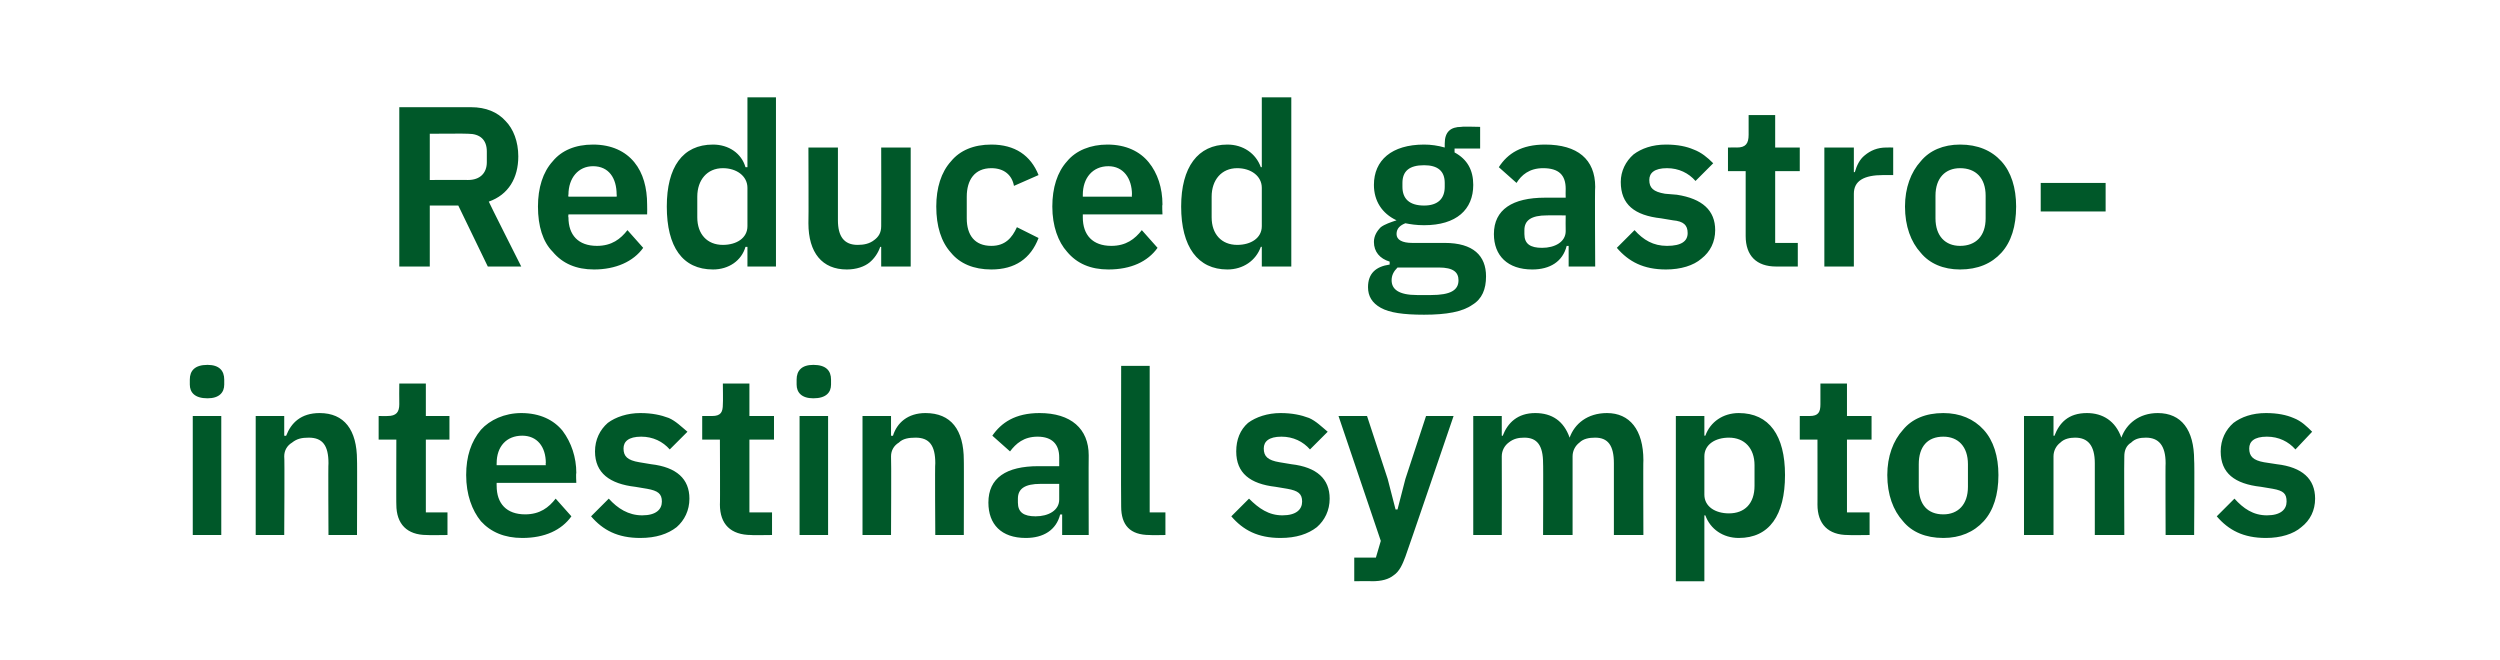 <?xml version="1.0" standalone="no"?><!DOCTYPE svg PUBLIC "-//W3C//DTD SVG 1.1//EN" "http://www.w3.org/Graphics/SVG/1.1/DTD/svg11.dtd"><svg xmlns="http://www.w3.org/2000/svg" version="1.1" width="254.2px" height="67.1px" viewBox="0 -9 254.2 67.1" style="top:-9px">  <desc>Reduced gastro intestinal symptoms</desc>  <defs/>  <g id="Polygon171236">    <path d="M 22.8 30.1 C 22.8 30.1 22.8 29.6 22.8 29.6 C 22.8 28.7 22.3 28.1 21.1 28.1 C 19.8 28.1 19.3 28.7 19.3 29.6 C 19.3 29.6 19.3 30.1 19.3 30.1 C 19.3 30.9 19.8 31.5 21.1 31.5 C 22.3 31.5 22.8 30.9 22.8 30.1 Z M 19.6 45.4 L 22.5 45.4 L 22.5 33.3 L 19.6 33.3 L 19.6 45.4 Z M 28.9 45.4 C 28.9 45.4 28.95 37.42 28.9 37.4 C 28.9 36.8 29.2 36.3 29.7 36 C 30.2 35.6 30.7 35.5 31.4 35.5 C 32.8 35.5 33.4 36.3 33.4 38.1 C 33.36 38.07 33.4 45.4 33.4 45.4 L 36.3 45.4 C 36.3 45.4 36.33 37.76 36.3 37.8 C 36.3 34.7 35 33 32.5 33 C 30.6 33 29.6 34 29.1 35.3 C 29.06 35.33 28.9 35.3 28.9 35.3 L 28.9 33.3 L 26 33.3 L 26 45.4 L 28.9 45.4 Z M 45.5 45.4 L 45.5 43.1 L 43.3 43.1 L 43.3 35.7 L 45.7 35.7 L 45.7 33.3 L 43.3 33.3 L 43.3 30 L 40.6 30 C 40.6 30 40.58 32.05 40.6 32.1 C 40.6 32.9 40.3 33.3 39.4 33.3 C 39.42 33.31 38.5 33.3 38.5 33.3 L 38.5 35.7 L 40.3 35.7 C 40.3 35.7 40.28 42.34 40.3 42.3 C 40.3 44.3 41.4 45.4 43.4 45.4 C 43.41 45.43 45.5 45.4 45.5 45.4 Z M 58.1 43.5 C 58.1 43.5 56.5 41.7 56.5 41.7 C 55.8 42.6 54.9 43.3 53.4 43.3 C 51.5 43.3 50.5 42.2 50.5 40.4 C 50.49 40.41 50.5 40.1 50.5 40.1 L 58.6 40.1 C 58.6 40.1 58.55 39.13 58.6 39.1 C 58.6 37.5 58.1 36 57.2 34.8 C 56.3 33.7 54.9 33 53 33 C 51.3 33 49.8 33.7 48.9 34.7 C 47.9 35.9 47.4 37.4 47.4 39.3 C 47.4 41.3 48 42.9 48.9 44 C 49.9 45.1 51.3 45.7 53.1 45.7 C 55.4 45.7 57.1 44.9 58.1 43.5 Z M 55.5 38.1 C 55.46 38.07 55.5 38.3 55.5 38.3 L 50.5 38.3 C 50.5 38.3 50.49 38.09 50.5 38.1 C 50.5 36.4 51.5 35.3 53.1 35.3 C 54.6 35.3 55.5 36.4 55.5 38.1 Z M 68.8 44.6 C 69.6 43.9 70.1 42.9 70.1 41.7 C 70.1 39.7 68.8 38.5 66.2 38.2 C 66.2 38.2 65 38 65 38 C 63.8 37.8 63.4 37.4 63.4 36.6 C 63.4 35.9 63.9 35.4 65.2 35.4 C 66.4 35.4 67.4 35.9 68.1 36.7 C 68.1 36.7 69.9 34.9 69.9 34.9 C 69.3 34.4 68.7 33.8 68 33.5 C 67.2 33.2 66.3 33 65.1 33 C 63.8 33 62.6 33.4 61.8 34 C 61 34.7 60.5 35.7 60.5 36.9 C 60.5 39.1 62 40.2 64.6 40.5 C 64.6 40.5 65.8 40.7 65.8 40.7 C 66.9 40.9 67.3 41.2 67.3 42 C 67.3 42.8 66.7 43.4 65.3 43.4 C 63.9 43.4 62.8 42.7 61.9 41.7 C 61.9 41.7 60.1 43.5 60.1 43.5 C 61.3 44.9 62.8 45.7 65.1 45.7 C 66.7 45.7 67.9 45.3 68.8 44.6 Z M 78.5 45.4 L 78.5 43.1 L 76.2 43.1 L 76.2 35.7 L 78.7 35.7 L 78.7 33.3 L 76.2 33.3 L 76.2 30 L 73.5 30 C 73.5 30 73.53 32.05 73.5 32.1 C 73.5 32.9 73.3 33.3 72.4 33.3 C 72.37 33.31 71.4 33.3 71.4 33.3 L 71.4 35.7 L 73.2 35.7 C 73.2 35.7 73.23 42.34 73.2 42.3 C 73.2 44.3 74.3 45.4 76.4 45.4 C 76.36 45.43 78.5 45.4 78.5 45.4 Z M 84.5 30.1 C 84.5 30.1 84.5 29.6 84.5 29.6 C 84.5 28.7 84 28.1 82.7 28.1 C 81.5 28.1 81 28.7 81 29.6 C 81 29.6 81 30.1 81 30.1 C 81 30.9 81.5 31.5 82.7 31.5 C 84 31.5 84.5 30.9 84.5 30.1 Z M 81.3 45.4 L 84.2 45.4 L 84.2 33.3 L 81.3 33.3 L 81.3 45.4 Z M 90.6 45.4 C 90.6 45.4 90.64 37.42 90.6 37.4 C 90.6 36.8 90.9 36.3 91.4 36 C 91.8 35.6 92.4 35.5 93.1 35.5 C 94.5 35.5 95.1 36.3 95.1 38.1 C 95.05 38.07 95.1 45.4 95.1 45.4 L 98 45.4 C 98 45.4 98.02 37.76 98 37.8 C 98 34.7 96.7 33 94.1 33 C 92.3 33 91.2 34 90.8 35.3 C 90.75 35.33 90.6 35.3 90.6 35.3 L 90.6 33.3 L 87.7 33.3 L 87.7 45.4 L 90.6 45.4 Z M 110.7 37.3 C 110.68 37.35 110.7 45.4 110.7 45.4 L 108 45.4 L 108 43.3 C 108 43.3 107.84 43.34 107.8 43.3 C 107.4 44.9 106.1 45.7 104.3 45.7 C 101.8 45.7 100.5 44.3 100.5 42.1 C 100.5 39.6 102.3 38.4 105.6 38.4 C 105.64 38.41 107.7 38.4 107.7 38.4 C 107.7 38.4 107.7 37.53 107.7 37.5 C 107.7 36.2 107 35.4 105.5 35.4 C 104.1 35.4 103.3 36.1 102.7 36.9 C 102.7 36.9 100.9 35.3 100.9 35.3 C 101.8 34 103.2 33 105.7 33 C 108.9 33 110.7 34.6 110.7 37.3 Z M 107.7 40.2 C 107.7 40.2 105.8 40.2 105.8 40.2 C 104.2 40.2 103.5 40.7 103.5 41.7 C 103.5 41.7 103.5 42.1 103.5 42.1 C 103.5 43.1 104.1 43.5 105.3 43.5 C 106.6 43.5 107.7 42.9 107.7 41.8 C 107.7 41.8 107.7 40.2 107.7 40.2 Z M 118.5 45.4 L 118.5 43.1 L 116.9 43.1 L 116.9 28.2 L 114 28.2 C 114 28.2 113.97 42.5 114 42.5 C 114 44.4 114.9 45.4 116.9 45.4 C 116.95 45.43 118.5 45.4 118.5 45.4 Z M 133.9 44.6 C 134.7 43.9 135.2 42.9 135.2 41.7 C 135.2 39.7 133.9 38.5 131.3 38.2 C 131.3 38.2 130.1 38 130.1 38 C 128.9 37.8 128.5 37.4 128.5 36.6 C 128.5 35.9 129 35.4 130.3 35.4 C 131.5 35.4 132.5 35.9 133.2 36.7 C 133.2 36.7 135 34.9 135 34.9 C 134.4 34.4 133.8 33.8 133.1 33.5 C 132.3 33.2 131.4 33 130.2 33 C 128.9 33 127.7 33.4 126.9 34 C 126.1 34.7 125.7 35.7 125.7 36.9 C 125.7 39.1 127.1 40.2 129.7 40.5 C 129.7 40.5 130.9 40.7 130.9 40.7 C 132 40.9 132.4 41.2 132.4 42 C 132.4 42.8 131.8 43.4 130.4 43.4 C 129 43.4 128 42.7 127 41.7 C 127 41.7 125.2 43.5 125.2 43.5 C 126.4 44.9 127.9 45.7 130.2 45.7 C 131.8 45.7 133 45.3 133.9 44.6 Z M 142.9 39.7 L 142.1 42.8 L 141.9 42.8 L 141.1 39.7 L 139 33.3 L 136.1 33.3 L 140.4 46 L 139.9 47.7 L 137.7 47.7 L 137.7 50.1 C 137.7 50.1 139.47 50.07 139.5 50.1 C 140.5 50.1 141.2 49.9 141.7 49.5 C 142.3 49.1 142.6 48.4 142.9 47.6 C 142.93 47.59 147.8 33.3 147.8 33.3 L 145 33.3 L 142.9 39.7 Z M 152.7 45.4 C 152.7 45.4 152.72 37.42 152.7 37.4 C 152.7 36.8 153 36.3 153.4 36 C 153.9 35.6 154.4 35.5 155 35.5 C 156.3 35.5 156.9 36.3 156.9 38.1 C 156.93 38.07 156.9 45.4 156.9 45.4 L 159.9 45.4 C 159.9 45.4 159.9 37.42 159.9 37.4 C 159.9 36.8 160.2 36.3 160.6 36 C 161 35.6 161.6 35.5 162.2 35.5 C 163.5 35.5 164.1 36.3 164.1 38.1 C 164.1 38.07 164.1 45.4 164.1 45.4 L 167.1 45.4 C 167.1 45.4 167.07 37.76 167.1 37.8 C 167.1 34.7 165.7 33 163.4 33 C 161.4 33 160.1 34.1 159.6 35.5 C 159.6 35.5 159.6 35.5 159.6 35.5 C 159 33.8 157.8 33 156.1 33 C 154.3 33 153.3 34 152.8 35.3 C 152.84 35.33 152.7 35.3 152.7 35.3 L 152.7 33.3 L 149.8 33.3 L 149.8 45.4 L 152.7 45.4 Z M 170.4 50.1 L 173.3 50.1 L 173.3 43.4 C 173.3 43.4 173.43 43.41 173.4 43.4 C 173.9 44.8 175.2 45.7 176.8 45.7 C 179.9 45.7 181.5 43.4 181.5 39.3 C 181.5 35.3 179.9 33 176.8 33 C 175.2 33 173.9 33.9 173.4 35.3 C 173.43 35.3 173.3 35.3 173.3 35.3 L 173.3 33.3 L 170.4 33.3 L 170.4 50.1 Z M 173.3 41.3 C 173.3 41.3 173.3 37.4 173.3 37.4 C 173.3 36.2 174.4 35.5 175.8 35.5 C 177.4 35.5 178.4 36.6 178.4 38.3 C 178.4 38.3 178.4 40.4 178.4 40.4 C 178.4 42.2 177.4 43.2 175.8 43.2 C 174.4 43.2 173.3 42.5 173.3 41.3 Z M 190.1 45.4 L 190.1 43.1 L 187.8 43.1 L 187.8 35.7 L 190.3 35.7 L 190.3 33.3 L 187.8 33.3 L 187.8 30 L 185.1 30 C 185.1 30 185.11 32.05 185.1 32.1 C 185.1 32.9 184.9 33.3 184 33.3 C 183.95 33.31 183 33.3 183 33.3 L 183 35.7 L 184.8 35.7 C 184.8 35.7 184.81 42.34 184.8 42.3 C 184.8 44.3 185.9 45.4 187.9 45.4 C 187.95 45.43 190.1 45.4 190.1 45.4 Z M 201.7 44 C 202.7 42.9 203.2 41.3 203.2 39.3 C 203.2 37.4 202.7 35.8 201.7 34.7 C 200.7 33.6 199.3 33 197.6 33 C 195.8 33 194.4 33.6 193.5 34.7 C 192.5 35.8 191.9 37.4 191.9 39.3 C 191.9 41.3 192.5 42.9 193.5 44 C 194.4 45.1 195.8 45.7 197.6 45.7 C 199.3 45.7 200.7 45.1 201.7 44 Z M 195.1 40.5 C 195.1 40.5 195.1 38.2 195.1 38.2 C 195.1 36.4 196 35.4 197.6 35.4 C 199.1 35.4 200.1 36.4 200.1 38.2 C 200.1 38.2 200.1 40.5 200.1 40.5 C 200.1 42.3 199.1 43.3 197.6 43.3 C 196 43.3 195.1 42.3 195.1 40.5 Z M 208.8 45.4 C 208.8 45.4 208.8 37.42 208.8 37.4 C 208.8 36.8 209.1 36.3 209.5 36 C 209.9 35.6 210.5 35.5 211 35.5 C 212.3 35.5 213 36.3 213 38.1 C 213 38.07 213 45.4 213 45.4 L 216 45.4 C 216 45.4 215.97 37.42 216 37.4 C 216 36.8 216.2 36.3 216.7 36 C 217.1 35.6 217.6 35.5 218.2 35.5 C 219.5 35.5 220.2 36.3 220.2 38.1 C 220.17 38.07 220.2 45.4 220.2 45.4 L 223.1 45.4 C 223.1 45.4 223.15 37.76 223.1 37.8 C 223.1 34.7 221.8 33 219.4 33 C 217.5 33 216.2 34.1 215.7 35.5 C 215.7 35.5 215.7 35.5 215.7 35.5 C 215.1 33.8 213.8 33 212.2 33 C 210.3 33 209.4 34 208.9 35.3 C 208.91 35.33 208.8 35.3 208.8 35.3 L 208.8 33.3 L 205.8 33.3 L 205.8 45.4 L 208.8 45.4 Z M 234 44.6 C 234.9 43.9 235.4 42.9 235.4 41.7 C 235.4 39.7 234.1 38.5 231.5 38.2 C 231.5 38.2 230.2 38 230.2 38 C 229.1 37.8 228.7 37.4 228.7 36.6 C 228.7 35.9 229.2 35.4 230.5 35.4 C 231.7 35.4 232.7 35.9 233.4 36.7 C 233.4 36.7 235.1 34.9 235.1 34.9 C 234.6 34.4 234 33.8 233.2 33.5 C 232.5 33.2 231.6 33 230.4 33 C 229 33 227.9 33.4 227.1 34 C 226.3 34.7 225.8 35.7 225.8 36.9 C 225.8 39.1 227.2 40.2 229.9 40.5 C 229.9 40.5 231.1 40.7 231.1 40.7 C 232.2 40.9 232.5 41.2 232.5 42 C 232.5 42.8 231.9 43.4 230.5 43.4 C 229.1 43.4 228.1 42.7 227.2 41.7 C 227.2 41.7 225.4 43.5 225.4 43.5 C 226.6 44.9 228.1 45.7 230.4 45.7 C 231.9 45.7 233.2 45.3 234 44.6 Z " stroke="none" fill="#005829"/>  </g>  <g id="Polygon171235">    <path d="M 43.7 11.9 L 46.6 11.9 L 49.6 18.1 L 53 18.1 C 53 18.1 49.68 11.52 49.7 11.5 C 51.7 10.8 52.7 9.1 52.7 6.9 C 52.7 5.4 52.2 4.1 51.4 3.3 C 50.6 2.4 49.4 1.9 47.9 1.9 C 47.92 1.9 40.6 1.9 40.6 1.9 L 40.6 18.1 L 43.7 18.1 L 43.7 11.9 Z M 43.7 9.3 L 43.7 4.6 C 43.7 4.6 47.62 4.57 47.6 4.6 C 48.8 4.6 49.5 5.2 49.5 6.4 C 49.5 6.4 49.5 7.5 49.5 7.5 C 49.5 8.6 48.8 9.3 47.6 9.3 C 47.62 9.29 43.7 9.3 43.7 9.3 Z M 65.4 16.2 C 65.4 16.2 63.8 14.4 63.8 14.4 C 63.1 15.3 62.2 16 60.7 16 C 58.8 16 57.8 14.9 57.8 13.1 C 57.76 13.1 57.8 12.8 57.8 12.8 L 65.8 12.8 C 65.8 12.8 65.82 11.82 65.8 11.8 C 65.8 10.1 65.4 8.6 64.5 7.5 C 63.6 6.4 62.2 5.7 60.3 5.7 C 58.5 5.7 57.1 6.3 56.2 7.4 C 55.2 8.5 54.7 10.1 54.7 12 C 54.7 14 55.2 15.6 56.2 16.6 C 57.2 17.8 58.6 18.4 60.4 18.4 C 62.6 18.4 64.4 17.6 65.4 16.2 Z M 62.7 10.8 C 62.73 10.75 62.7 11 62.7 11 L 57.8 11 C 57.8 11 57.76 10.77 57.8 10.8 C 57.8 9.1 58.8 7.9 60.3 7.9 C 61.9 7.9 62.7 9.1 62.7 10.8 Z M 76 18.1 L 78.9 18.1 L 78.9 0.9 L 76 0.9 L 76 8 C 76 8 75.85 7.99 75.8 8 C 75.4 6.6 74.1 5.7 72.5 5.7 C 69.4 5.7 67.8 8 67.8 12 C 67.8 16.1 69.4 18.4 72.5 18.4 C 74.1 18.4 75.4 17.5 75.8 16.1 C 75.85 16.09 76 16.1 76 16.1 L 76 18.1 Z M 70.9 13.1 C 70.9 13.1 70.9 11 70.9 11 C 70.9 9.3 71.9 8.1 73.5 8.1 C 74.9 8.1 76 8.9 76 10.1 C 76 10.1 76 14 76 14 C 76 15.2 74.9 15.9 73.5 15.9 C 71.9 15.9 70.9 14.8 70.9 13.1 Z M 89.6 18.1 L 92.6 18.1 L 92.6 6 L 89.6 6 C 89.6 6 89.62 14 89.6 14 C 89.6 14.7 89.3 15.1 88.9 15.4 C 88.4 15.8 87.8 15.9 87.2 15.9 C 85.8 15.9 85.2 15 85.2 13.4 C 85.21 13.35 85.2 6 85.2 6 L 82.2 6 C 82.2 6 82.23 13.65 82.2 13.7 C 82.2 16.7 83.6 18.4 86.1 18.4 C 87.1 18.4 87.9 18.1 88.4 17.7 C 88.9 17.3 89.3 16.7 89.5 16.1 C 89.5 16.09 89.6 16.1 89.6 16.1 L 89.6 18.1 Z M 105.6 15.2 C 105.6 15.2 103.4 14.1 103.4 14.1 C 102.9 15.2 102.2 16 100.8 16 C 99.1 16 98.3 14.9 98.3 13.2 C 98.3 13.2 98.3 11 98.3 11 C 98.3 9.3 99.1 8.1 100.8 8.1 C 102.1 8.1 102.9 8.8 103.1 9.9 C 103.1 9.9 105.6 8.8 105.6 8.8 C 104.8 6.8 103.2 5.7 100.8 5.7 C 99 5.7 97.6 6.3 96.7 7.4 C 95.7 8.5 95.2 10.1 95.2 12 C 95.2 14 95.7 15.6 96.7 16.7 C 97.6 17.8 99 18.4 100.8 18.4 C 103.2 18.4 104.8 17.3 105.6 15.2 Z M 117.7 16.2 C 117.7 16.2 116.1 14.4 116.1 14.4 C 115.4 15.3 114.5 16 113 16 C 111.1 16 110.1 14.9 110.1 13.1 C 110.1 13.1 110.1 12.8 110.1 12.8 L 118.2 12.8 C 118.2 12.8 118.15 11.82 118.2 11.8 C 118.2 10.1 117.7 8.6 116.8 7.5 C 115.9 6.4 114.5 5.7 112.6 5.7 C 110.9 5.7 109.4 6.3 108.5 7.4 C 107.5 8.5 107 10.1 107 12 C 107 14 107.6 15.6 108.5 16.6 C 109.5 17.8 110.9 18.4 112.7 18.4 C 115 18.4 116.7 17.6 117.7 16.2 Z M 115.1 10.8 C 115.06 10.75 115.1 11 115.1 11 L 110.1 11 C 110.1 11 110.1 10.77 110.1 10.8 C 110.1 9.1 111.1 7.9 112.7 7.9 C 114.2 7.9 115.1 9.1 115.1 10.8 Z M 128.3 18.1 L 131.3 18.1 L 131.3 0.9 L 128.3 0.9 L 128.3 8 C 128.3 8 128.18 7.99 128.2 8 C 127.7 6.6 126.4 5.7 124.8 5.7 C 121.8 5.7 120.1 8 120.1 12 C 120.1 16.1 121.8 18.4 124.8 18.4 C 126.4 18.4 127.7 17.5 128.2 16.1 C 128.18 16.09 128.3 16.1 128.3 16.1 L 128.3 18.1 Z M 123.2 13.1 C 123.2 13.1 123.2 11 123.2 11 C 123.2 9.3 124.2 8.1 125.8 8.1 C 127.2 8.1 128.3 8.9 128.3 10.1 C 128.3 10.1 128.3 14 128.3 14 C 128.3 15.2 127.2 15.9 125.8 15.9 C 124.2 15.9 123.2 14.8 123.2 13.1 Z M 146.9 15.7 C 146.9 15.7 143.6 15.7 143.6 15.7 C 142.6 15.7 142 15.4 142 14.8 C 142 14.2 142.4 13.9 142.9 13.7 C 143.4 13.8 144 13.9 144.8 13.9 C 148.1 13.9 149.8 12.3 149.8 9.8 C 149.8 8.3 149.2 7.2 147.9 6.5 C 147.89 6.45 147.9 6.1 147.9 6.1 L 150.5 6.1 L 150.5 3.9 C 150.5 3.9 148.59 3.85 148.6 3.9 C 147.5 3.9 146.9 4.4 146.9 5.6 C 146.9 5.6 146.9 6 146.9 6 C 146.2 5.8 145.5 5.7 144.8 5.7 C 141.5 5.7 139.7 7.3 139.7 9.8 C 139.7 11.4 140.5 12.7 142 13.4 C 142 13.4 142 13.4 142 13.4 C 141.4 13.6 140.8 13.8 140.4 14.1 C 140 14.5 139.7 15 139.7 15.6 C 139.7 16.6 140.3 17.3 141.3 17.6 C 141.3 17.6 141.3 17.9 141.3 17.9 C 139.9 18.1 139.1 18.8 139.1 20.2 C 139.1 21.1 139.5 21.8 140.4 22.3 C 141.3 22.8 142.7 23 144.8 23 C 147.1 23 148.7 22.7 149.7 22 C 150.7 21.4 151.1 20.4 151.1 19.1 C 151.1 17 149.8 15.7 146.9 15.7 Z M 145.5 21 C 145.5 21 144.1 21 144.1 21 C 142.2 21 141.5 20.4 141.5 19.5 C 141.5 19 141.7 18.6 142.1 18.2 C 142.1 18.2 146.3 18.2 146.3 18.2 C 147.8 18.2 148.3 18.7 148.3 19.5 C 148.3 20.5 147.5 21 145.5 21 Z M 142.6 10 C 142.6 10 142.6 9.6 142.6 9.6 C 142.6 8.4 143.3 7.8 144.8 7.8 C 146.2 7.8 146.9 8.4 146.9 9.6 C 146.9 9.6 146.9 10 146.9 10 C 146.9 11.2 146.2 11.9 144.8 11.9 C 143.3 11.9 142.6 11.2 142.6 10 Z M 162.2 10 C 162.15 10.03 162.2 18.1 162.2 18.1 L 159.5 18.1 L 159.5 16 C 159.5 16 159.32 16.02 159.3 16 C 158.9 17.6 157.6 18.4 155.8 18.4 C 153.3 18.4 151.9 17 151.9 14.8 C 151.9 12.3 153.8 11.1 157.1 11.1 C 157.11 11.1 159.2 11.1 159.2 11.1 C 159.2 11.1 159.18 10.22 159.2 10.2 C 159.2 8.8 158.5 8.1 156.9 8.1 C 155.5 8.1 154.7 8.8 154.2 9.6 C 154.2 9.6 152.4 8 152.4 8 C 153.3 6.6 154.7 5.7 157.1 5.7 C 160.4 5.7 162.2 7.2 162.2 10 Z M 159.2 12.9 C 159.2 12.9 157.28 12.89 157.3 12.9 C 155.7 12.9 155 13.4 155 14.4 C 155 14.4 155 14.8 155 14.8 C 155 15.8 155.6 16.2 156.8 16.2 C 158.1 16.2 159.2 15.6 159.2 14.5 C 159.18 14.49 159.2 12.9 159.2 12.9 Z M 173 17.3 C 173.9 16.6 174.4 15.6 174.4 14.4 C 174.4 12.4 173.1 11.2 170.5 10.8 C 170.5 10.8 169.3 10.7 169.3 10.7 C 168.1 10.5 167.7 10.1 167.7 9.3 C 167.7 8.6 168.2 8.1 169.5 8.1 C 170.7 8.1 171.7 8.6 172.4 9.4 C 172.4 9.4 174.2 7.6 174.2 7.6 C 173.6 7 173 6.5 172.2 6.2 C 171.5 5.9 170.6 5.7 169.4 5.7 C 168 5.7 166.9 6.1 166.1 6.7 C 165.3 7.4 164.8 8.4 164.8 9.5 C 164.8 11.8 166.2 12.9 168.9 13.2 C 168.9 13.2 170.1 13.4 170.1 13.4 C 171.2 13.5 171.6 13.9 171.6 14.7 C 171.6 15.5 171 16 169.5 16 C 168.1 16 167.1 15.4 166.2 14.4 C 166.2 14.4 164.4 16.2 164.4 16.2 C 165.6 17.6 167.1 18.4 169.4 18.4 C 170.9 18.4 172.2 18 173 17.3 Z M 182.8 18.1 L 182.8 15.7 L 180.5 15.7 L 180.5 8.4 L 183 8.4 L 183 6 L 180.5 6 L 180.5 2.7 L 177.8 2.7 C 177.8 2.7 177.8 4.74 177.8 4.7 C 177.8 5.6 177.5 6 176.6 6 C 176.64 5.99 175.7 6 175.7 6 L 175.7 8.4 L 177.5 8.4 C 177.5 8.4 177.5 15.02 177.5 15 C 177.5 17 178.6 18.1 180.6 18.1 C 180.63 18.11 182.8 18.1 182.8 18.1 Z M 188.5 18.1 C 188.5 18.1 188.5 10.68 188.5 10.7 C 188.5 9.4 189.5 8.8 191.5 8.8 C 191.55 8.8 192.5 8.8 192.5 8.8 L 192.5 6 C 192.5 6 191.82 5.99 191.8 6 C 190.9 6 190.2 6.3 189.6 6.8 C 189.1 7.2 188.8 7.8 188.6 8.5 C 188.62 8.5 188.5 8.5 188.5 8.5 L 188.5 6 L 185.5 6 L 185.5 18.1 L 188.5 18.1 Z M 203.5 16.7 C 204.5 15.6 205 14 205 12 C 205 10.1 204.5 8.5 203.5 7.4 C 202.5 6.3 201.1 5.7 199.3 5.7 C 197.6 5.7 196.2 6.3 195.3 7.4 C 194.3 8.5 193.7 10.1 193.7 12 C 193.7 14 194.3 15.6 195.3 16.7 C 196.2 17.8 197.6 18.4 199.3 18.4 C 201.1 18.4 202.5 17.8 203.5 16.7 Z M 196.8 13.2 C 196.8 13.2 196.8 10.9 196.8 10.9 C 196.8 9.1 197.8 8.1 199.3 8.1 C 200.9 8.1 201.9 9.1 201.9 10.9 C 201.9 10.9 201.9 13.2 201.9 13.2 C 201.9 15 200.9 16 199.3 16 C 197.8 16 196.8 15 196.8 13.2 Z M 214.1 12.5 L 214.1 9.6 L 207.5 9.6 L 207.5 12.5 L 214.1 12.5 Z " stroke="none" fill="#005829"/>  </g></svg>
